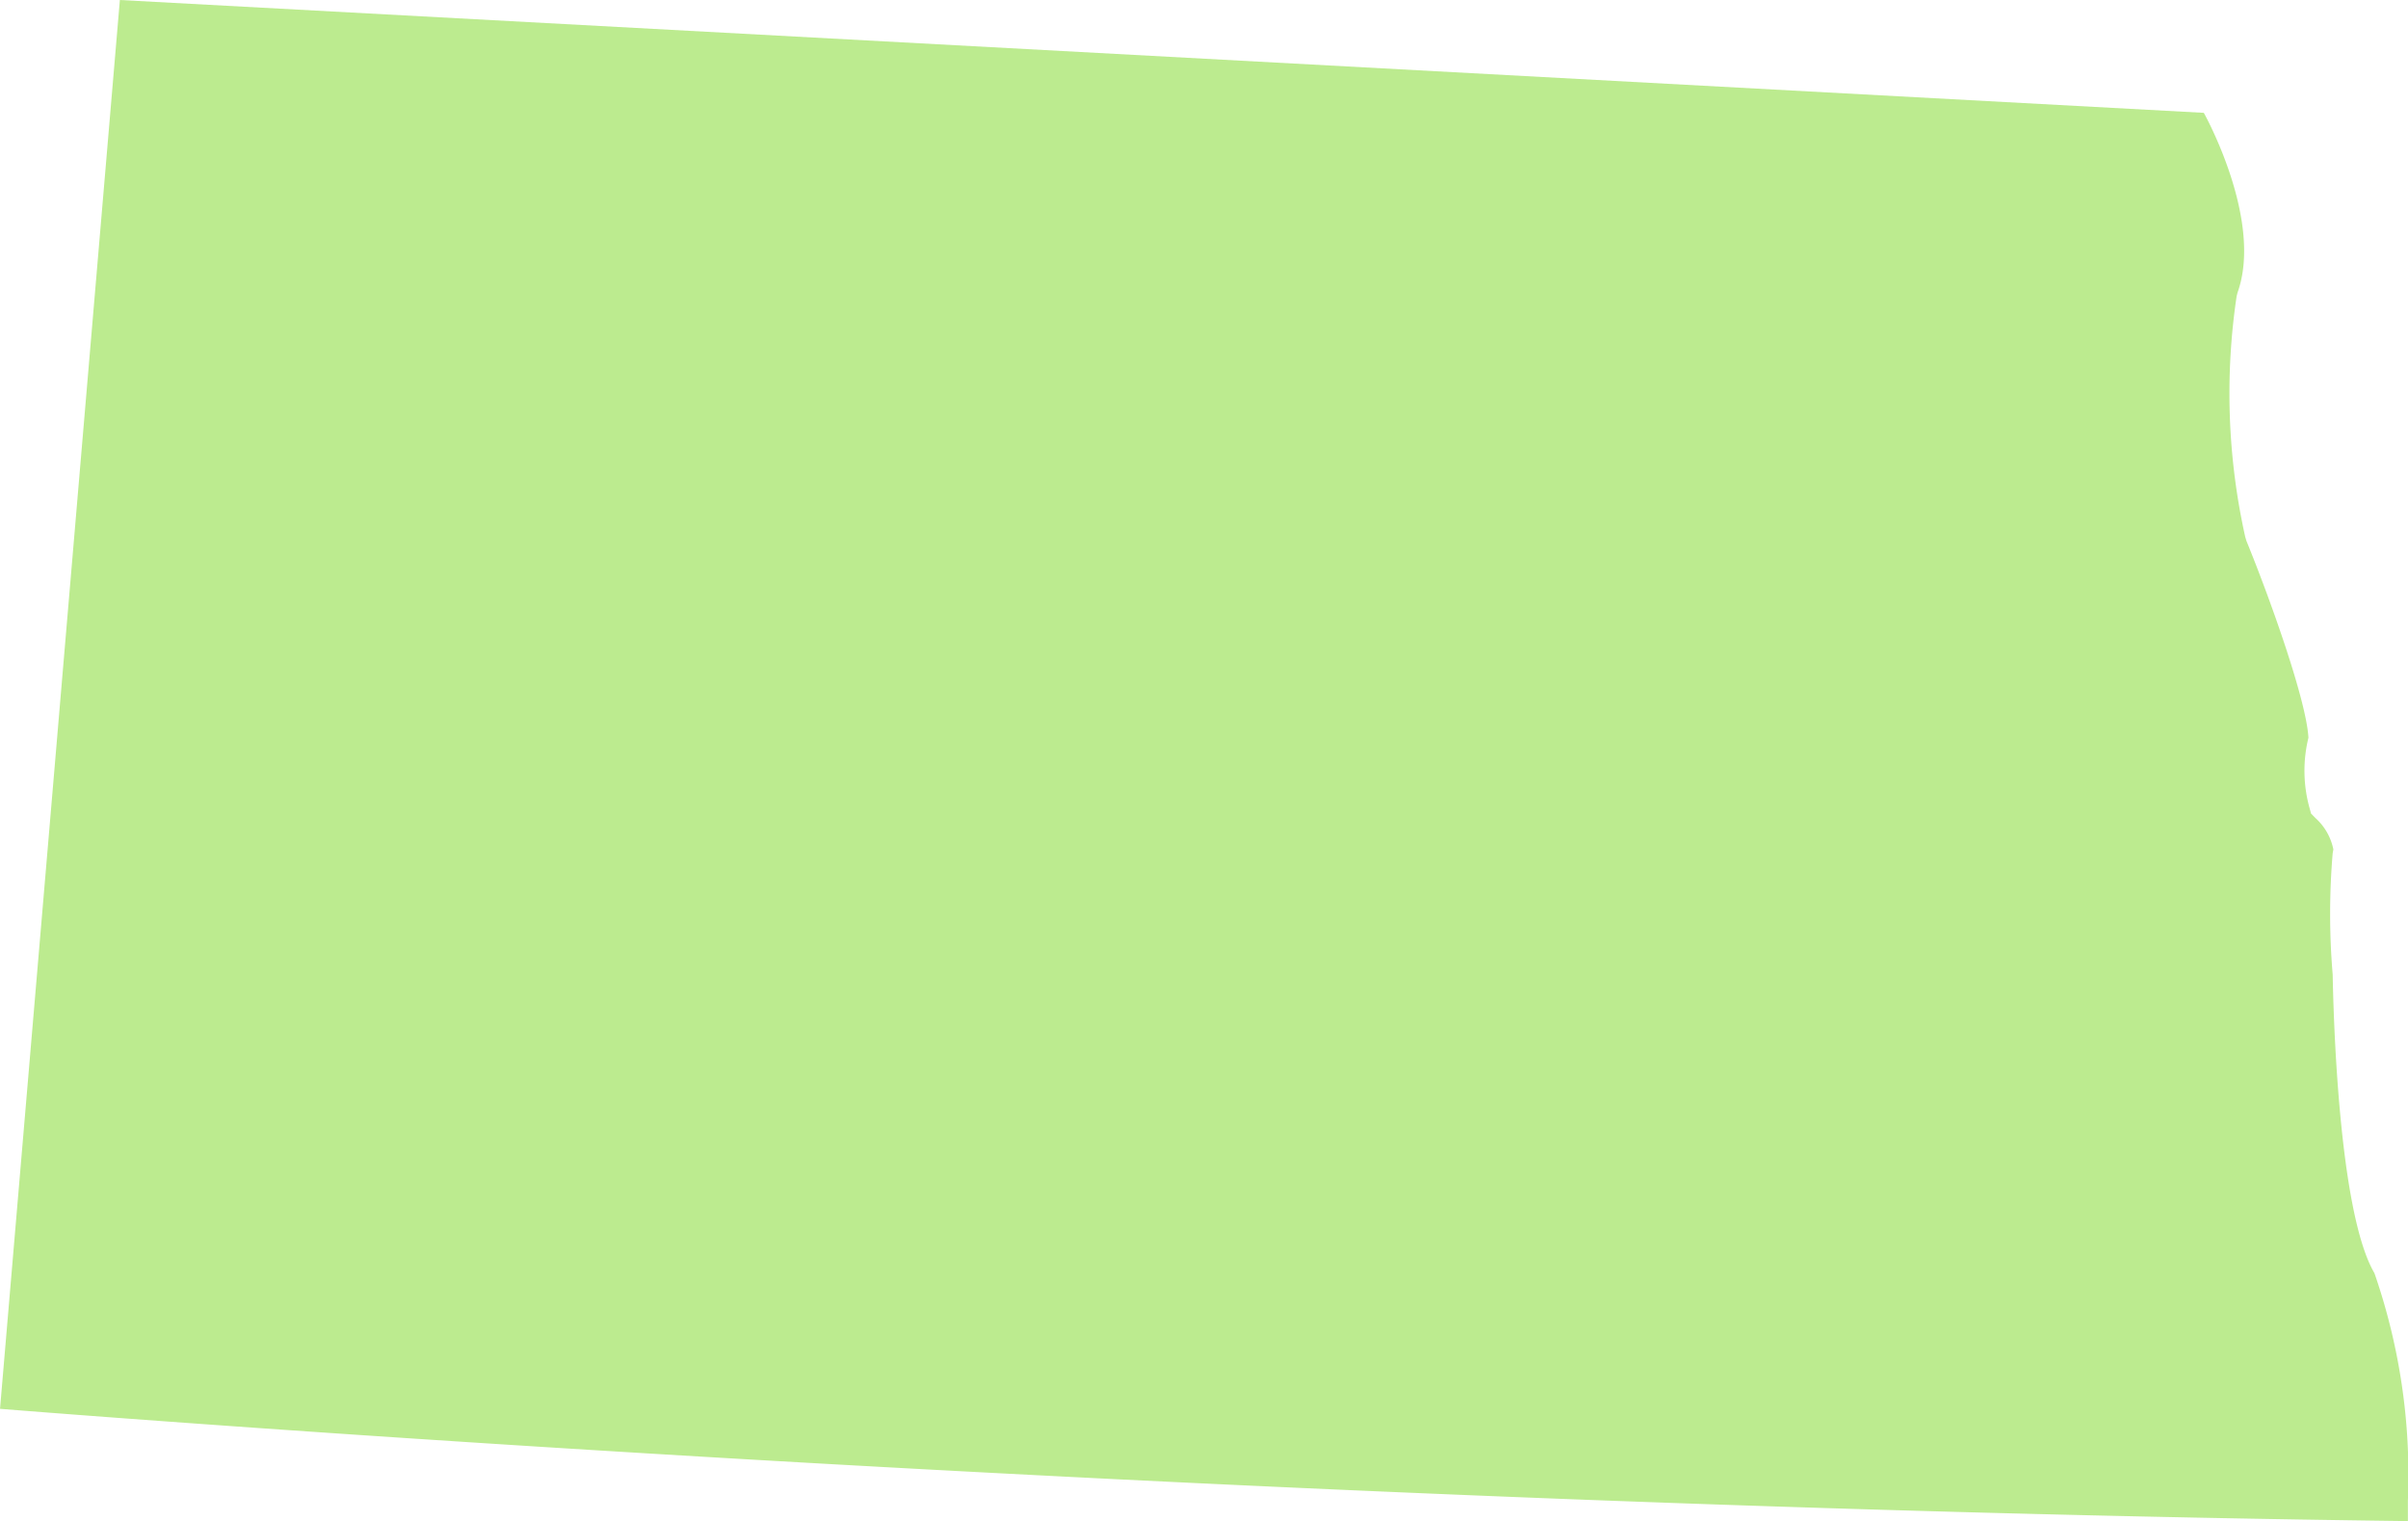 <svg xmlns="http://www.w3.org/2000/svg" width="93.545" height="59.087" viewBox="0 0 93.545 59.087">
  <g id="Component_66_1" data-name="Component 66 – 1" transform="translate(0)">
    <path id="Path_12979" data-name="Path 12979" d="M-662.867,257.421l-4.656,54.726c6.68.532,49.147,3.794,93.54,4.361l0-.8a23.937,23.937,0,0,0-1.3-8.831c-1.431-2.439-1.6-10.447-1.622-11.6a28.03,28.03,0,0,1,0-4.713l.027-.145a2.223,2.223,0,0,0-.693-1.218l-.174-.177-.066-.24a5.409,5.409,0,0,1-.036-2.706c-.079-1.455-1.5-5.423-2.41-7.648l-.046-.156a25.645,25.645,0,0,1-.333-9.349l.036-.141c1.008-2.821-1.291-6.944-1.311-6.98" transform="translate(667.524 -257.421)" fill="#bceb8f"/>
  </g>
</svg>
